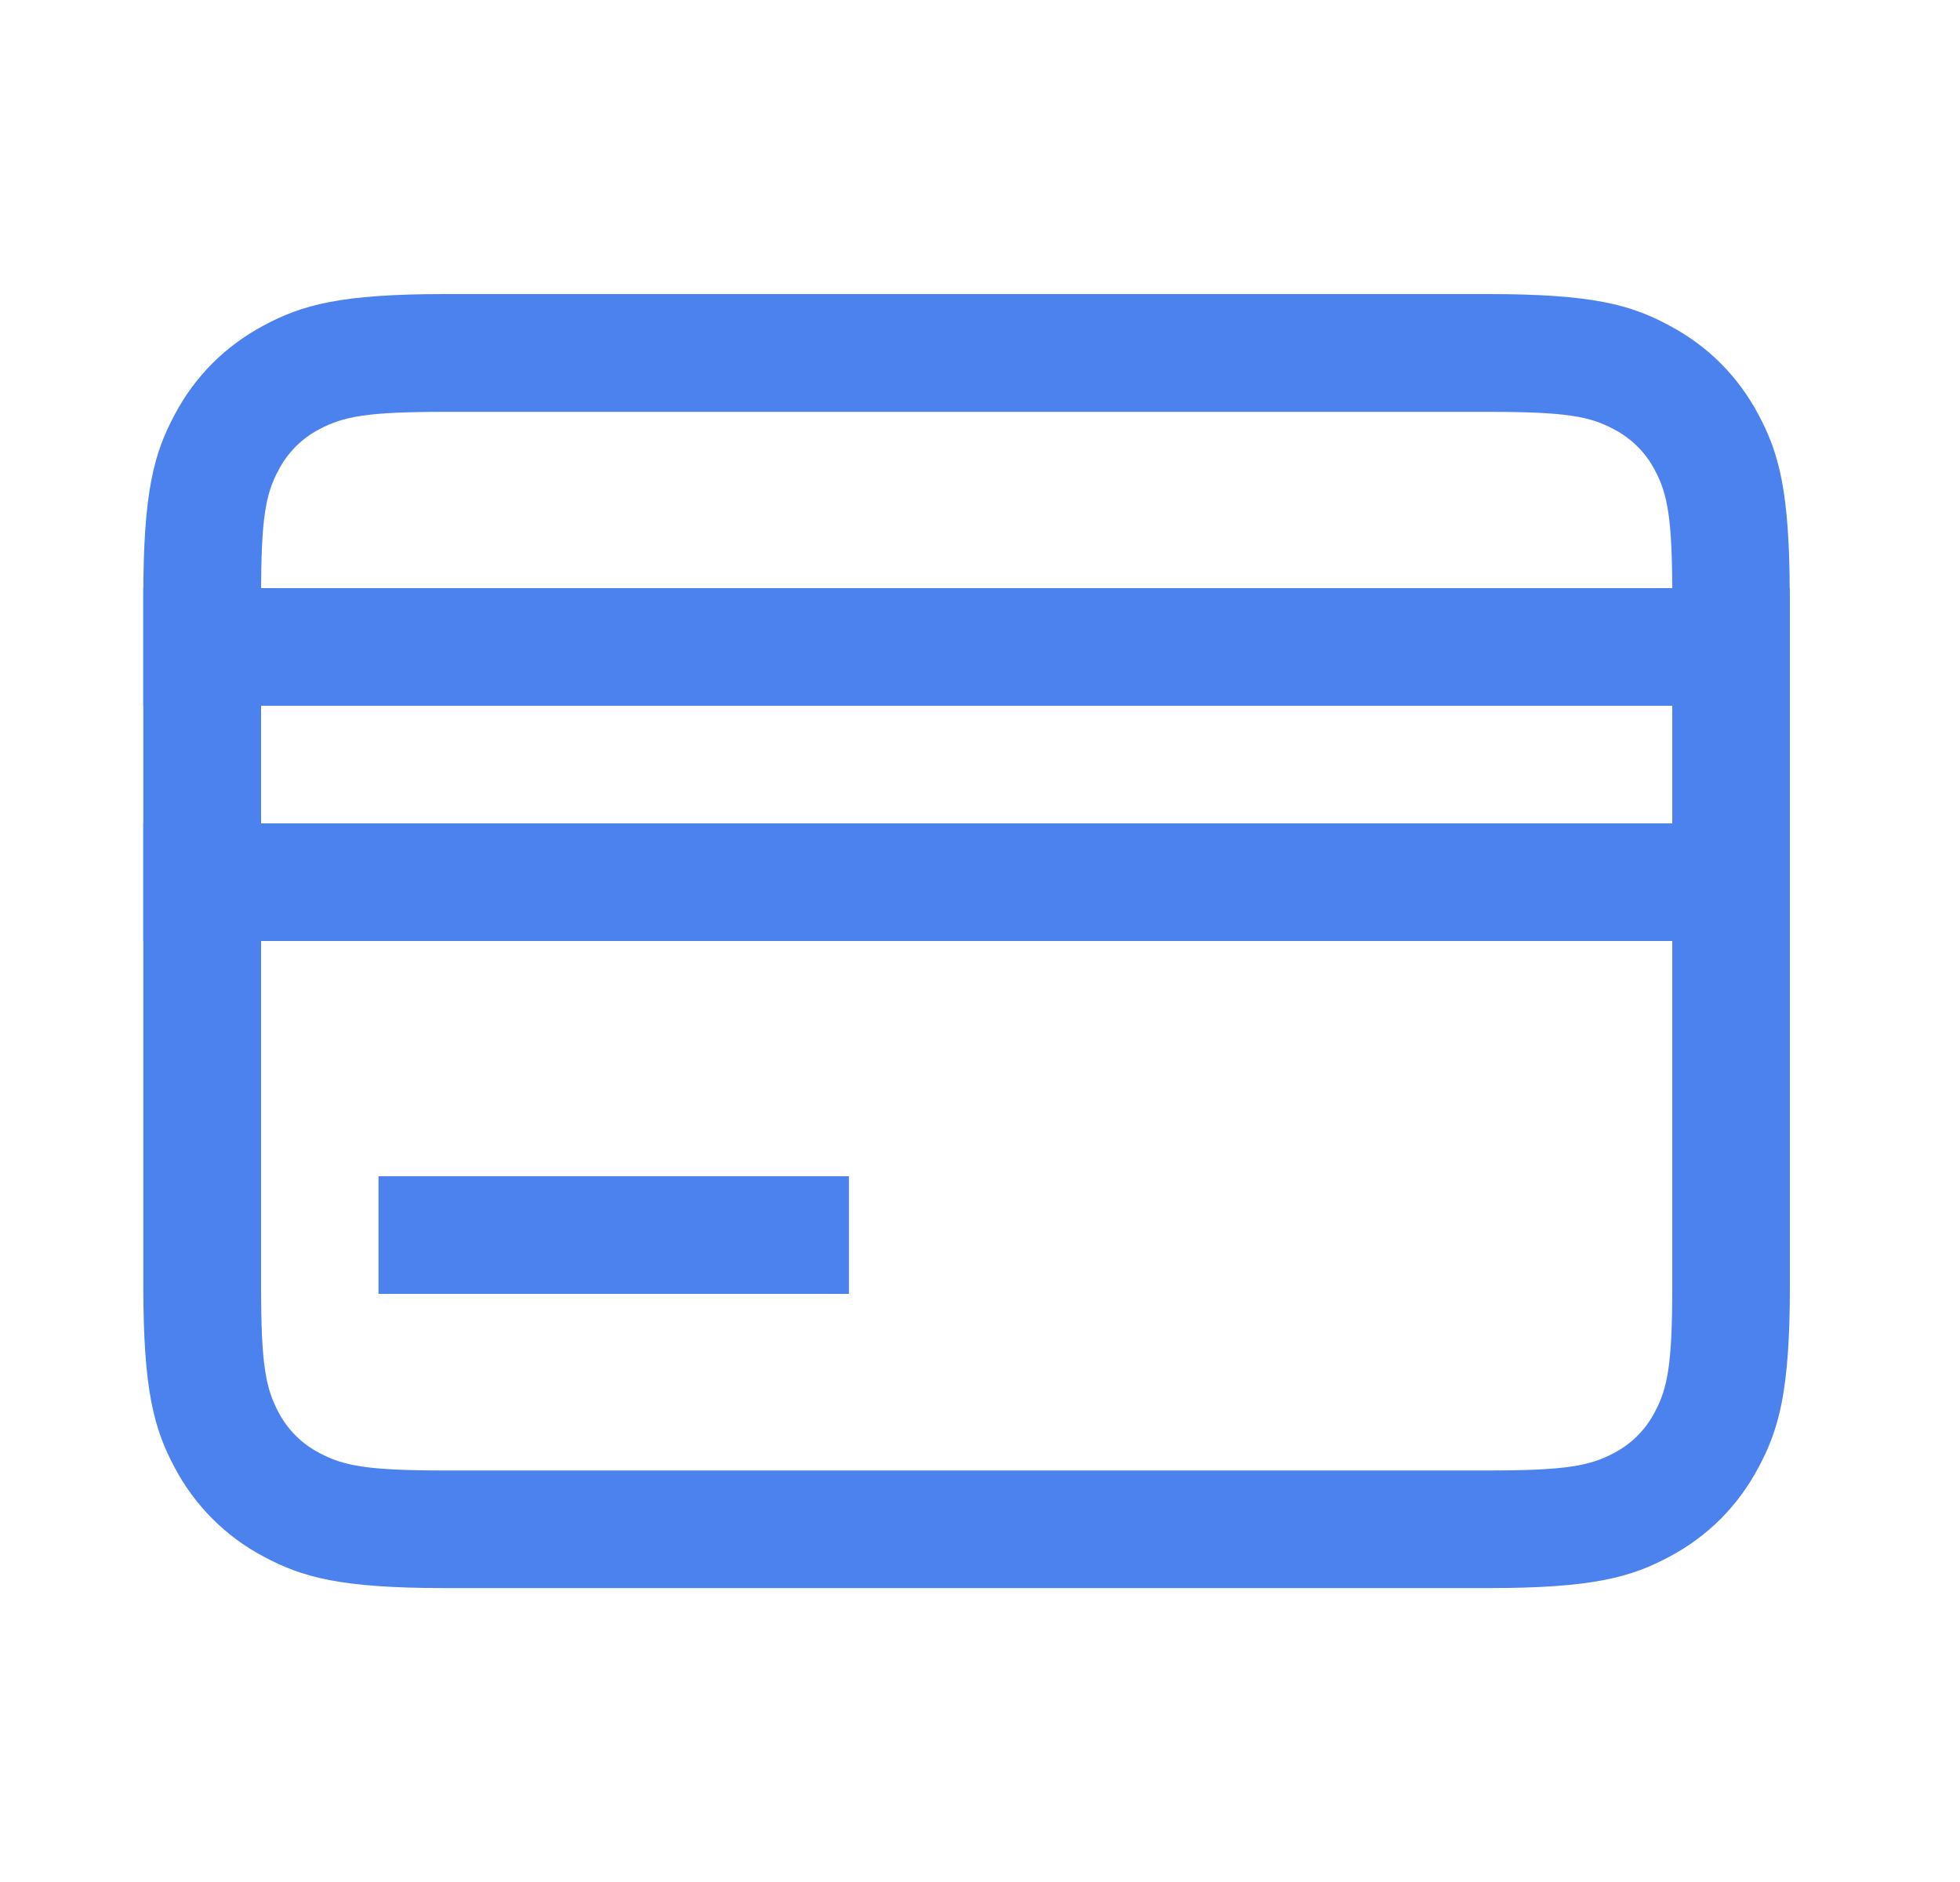<svg width="25" height="24" viewBox="0 0 25 24" fill="none" xmlns="http://www.w3.org/2000/svg">
<path d="M21.33 7.598C21.33 6.604 21.271 6.301 21.106 5.992C20.99 5.771 20.809 5.591 20.587 5.475C20.28 5.31 19.977 5.252 18.984 5.252H5.676C4.683 5.252 4.38 5.31 4.071 5.475C3.849 5.591 3.669 5.772 3.553 5.994C3.388 6.301 3.33 6.604 3.33 7.598V16.405C3.33 17.398 3.388 17.701 3.553 18.011C3.669 18.232 3.85 18.412 4.072 18.528C4.38 18.693 4.683 18.752 5.676 18.752H18.984C19.977 18.752 20.28 18.693 20.589 18.528C20.81 18.412 20.991 18.231 21.106 18.009C21.271 17.701 21.33 17.398 21.33 16.405V7.598ZM22.83 7.598V16.405C22.83 17.744 22.69 18.228 22.429 18.715C22.168 19.206 21.784 19.59 21.295 19.851C20.806 20.112 20.32 20.252 18.985 20.252H5.674C4.336 20.252 3.852 20.112 3.364 19.851C2.88 19.596 2.485 19.2 2.229 18.717C1.968 18.228 1.828 17.742 1.828 16.407V7.596C1.828 6.258 1.968 5.774 2.229 5.286C2.49 4.795 2.874 4.412 3.363 4.151C3.852 3.889 4.338 3.75 5.673 3.75H18.982C20.32 3.75 20.805 3.889 21.292 4.151C21.783 4.412 22.167 4.795 22.428 5.285C22.689 5.774 22.828 6.26 22.828 7.595L22.83 7.598Z" fill="#4B82ED"/>
<path d="M1.828 7.5H22.828V9H1.828V7.5ZM1.828 10.5H22.828V12H1.828V10.5ZM4.828 15H10.828V16.5H4.828V15Z" fill="#4B82ED"/>
</svg>
